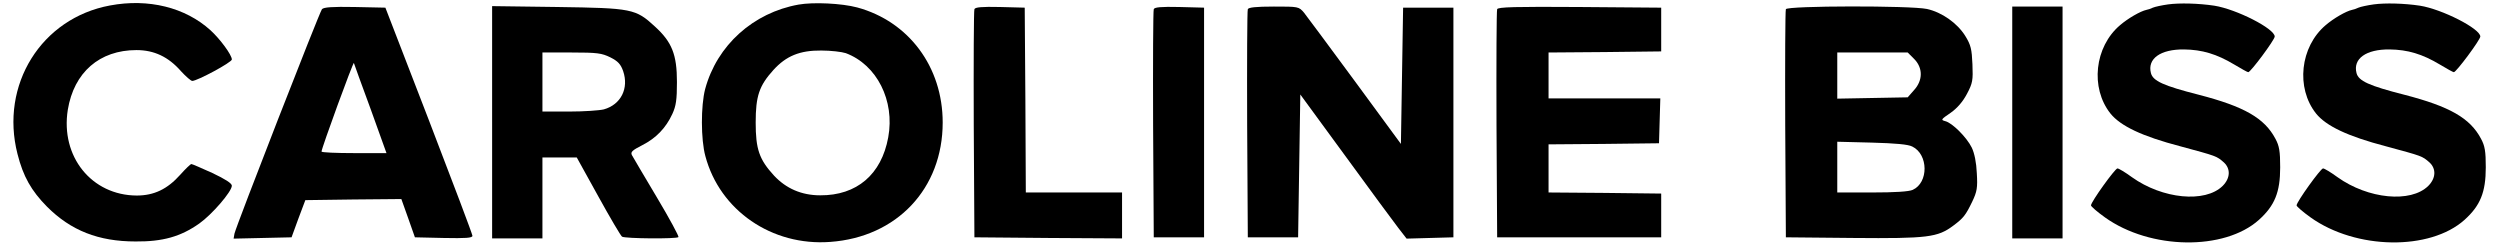 <?xml version="1.0" standalone="no"?>
<!DOCTYPE svg PUBLIC "-//W3C//DTD SVG 20010904//EN"
 "http://www.w3.org/TR/2001/REC-SVG-20010904/DTD/svg10.dtd">
<svg version="1.0" xmlns="http://www.w3.org/2000/svg"
 width="1143pt" height="115pt" viewBox="0 0 1143 115"
 preserveAspectRatio="xMidYMid meet">
<g transform="translate(0,115) scale(0.1,-0.1)"
fill="#000000" stroke="none">
<path d="M503 1125 c-314 -58 -504 -363 -423 -679 26 -103 63 -168 135 -241
109 -109 235 -159 405 -159 124 -1 206 22 291 82 58 41 149 146 149 173 0 11
-30 30 -89 58 -49 22 -92 41 -96 41 -4 0 -27 -22 -51 -49 -59 -66 -120 -95
-199 -95 -206 1 -349 178 -315 392 28 171 145 273 314 273 81 0 146 -31 203
-96 23 -25 46 -45 52 -45 23 0 181 85 181 98 0 21 -54 94 -98 134 -115 104
-283 146 -459 113z"/>
<path d="M3651 1129 c-207 -37 -373 -186 -427 -386 -20 -76 -20 -231 1 -307
66 -248 304 -412 571 -392 305 22 514 244 514 546 0 254 -155 462 -391 526
-71 19 -201 25 -268 13z m216 -222 c142 -53 225 -217 194 -385 -31 -170 -144
-266 -311 -265 -85 0 -156 31 -211 90 -68 74 -84 121 -84 243 0 121 16 168 81
240 58 64 121 90 219 89 44 0 94 -6 112 -12z"/>
<path d="M9913 1130 c-29 -4 -61 -11 -70 -15 -10 -5 -23 -9 -29 -10 -28 -6
-85 -39 -121 -70 -117 -99 -137 -287 -44 -404 46 -57 144 -104 320 -150 166
-45 165 -44 199 -74 31 -29 29 -72 -6 -107 -80 -79 -275 -60 -415 40 -30 22
-60 40 -66 40 -11 0 -121 -153 -121 -169 0 -5 29 -30 64 -55 207 -148 546
-153 704 -11 72 65 97 126 97 240 0 73 -4 98 -22 131 -50 94 -142 147 -351
201 -161 41 -209 63 -218 99 -17 66 44 109 151 108 83 -1 150 -21 230 -69 32
-19 60 -35 64 -35 11 0 121 148 121 163 0 36 -175 125 -276 141 -73 11 -159
13 -211 6z"/>
<path d="M10853 1130 c-29 -4 -61 -11 -70 -15 -10 -5 -23 -9 -29 -10 -28 -6
-85 -39 -121 -70 -117 -99 -137 -287 -44 -404 46 -57 144 -104 320 -150 166
-45 165 -44 199 -74 31 -29 29 -72 -6 -107 -80 -79 -275 -60 -415 40 -30 22
-60 40 -66 40 -11 0 -121 -153 -121 -169 0 -5 29 -30 64 -55 207 -148 546
-153 704 -11 72 65 97 126 97 240 0 73 -4 98 -22 131 -50 94 -142 147 -351
201 -161 41 -209 63 -218 99 -17 66 44 109 151 108 83 -1 150 -21 230 -69 32
-19 60 -35 64 -35 11 0 121 148 121 163 0 36 -175 125 -276 141 -73 11 -159
13 -211 6z"/>
<path d="M1472 1108 c-12 -15 -392 -990 -400 -1026 l-4 -23 132 3 133 3 31 85
32 85 219 3 220 2 31 -87 31 -88 131 -3 c102 -2 132 0 132 10 0 7 -90 245
-199 528 l-199 515 -140 3 c-104 2 -142 -1 -150 -10z m222 -455 l73 -203 -148
0 c-82 0 -149 3 -149 7 0 15 145 412 148 405 1 -4 35 -98 76 -209z"/>
<path d="M2250 591 l0 -531 115 0 115 0 0 185 0 185 79 0 78 0 98 -177 c54
-98 103 -181 109 -185 13 -9 250 -11 258 -2 3 3 -41 85 -99 182 -58 97 -109
184 -114 193 -7 14 2 22 47 45 63 32 108 78 138 143 17 37 21 65 21 146 0 126
-23 183 -101 254 -88 81 -104 84 -446 89 l-298 4 0 -531z m540 297 c36 -18 48
-32 59 -63 27 -79 -10 -153 -88 -175 -20 -5 -91 -10 -158 -10 l-123 0 0 135 0
135 133 0 c118 0 138 -3 177 -22z"/>
<path d="M4455 1108 c-3 -7 -4 -245 -3 -528 l3 -515 338 -3 337 -2 0 105 0
105 -220 0 -220 0 -2 423 -3 422 -113 3 c-84 2 -114 -1 -117 -10z"/>
<path d="M5275 1108 c-3 -7 -4 -245 -3 -528 l3 -515 115 0 115 0 0 525 0 525
-113 3 c-84 2 -114 -1 -117 -10z"/>
<path d="M5705 1108 c-3 -7 -4 -245 -3 -528 l3 -515 115 0 115 0 5 327 5 326
205 -280 c113 -155 222 -303 243 -330 l38 -49 107 3 107 3 0 525 0 525 -115 0
-115 0 -5 -312 -5 -311 -210 286 c-115 157 -221 298 -233 314 -24 28 -25 28
-138 28 -83 0 -116 -4 -119 -12z"/>
<path d="M6845 1108 c-3 -7 -4 -245 -3 -528 l3 -515 375 0 375 0 0 100 0 100
-257 3 -258 2 0 110 0 110 253 2 252 3 3 103 3 102 -256 0 -255 0 0 105 0 105
258 2 257 3 0 100 0 100 -373 3 c-293 2 -374 0 -377 -10z"/>
<path d="M8165 1108 c-3 -7 -4 -245 -3 -528 l3 -515 309 -3 c340 -3 385 3 456
56 47 35 57 48 87 110 22 46 25 64 21 130 -2 49 -11 92 -23 117 -23 47 -89
113 -121 121 -22 6 -20 8 24 38 31 22 56 51 75 87 26 49 28 62 25 135 -3 69
-7 88 -33 130 -37 59 -107 108 -175 123 -76 16 -639 15 -645 -1z m586 -227
c41 -41 41 -98 0 -143 l-29 -33 -161 -3 -161 -3 0 105 0 106 161 0 161 0 29
-29z m-8 -401 c74 -36 75 -165 2 -198 -17 -8 -83 -12 -185 -12 l-160 0 0 116
0 116 158 -4 c108 -3 166 -8 185 -18z"/>
<path d="M9200 590 l0 -530 115 0 115 0 0 530 0 530 -115 0 -115 0 0 -530z"/>
</g>
</svg>
